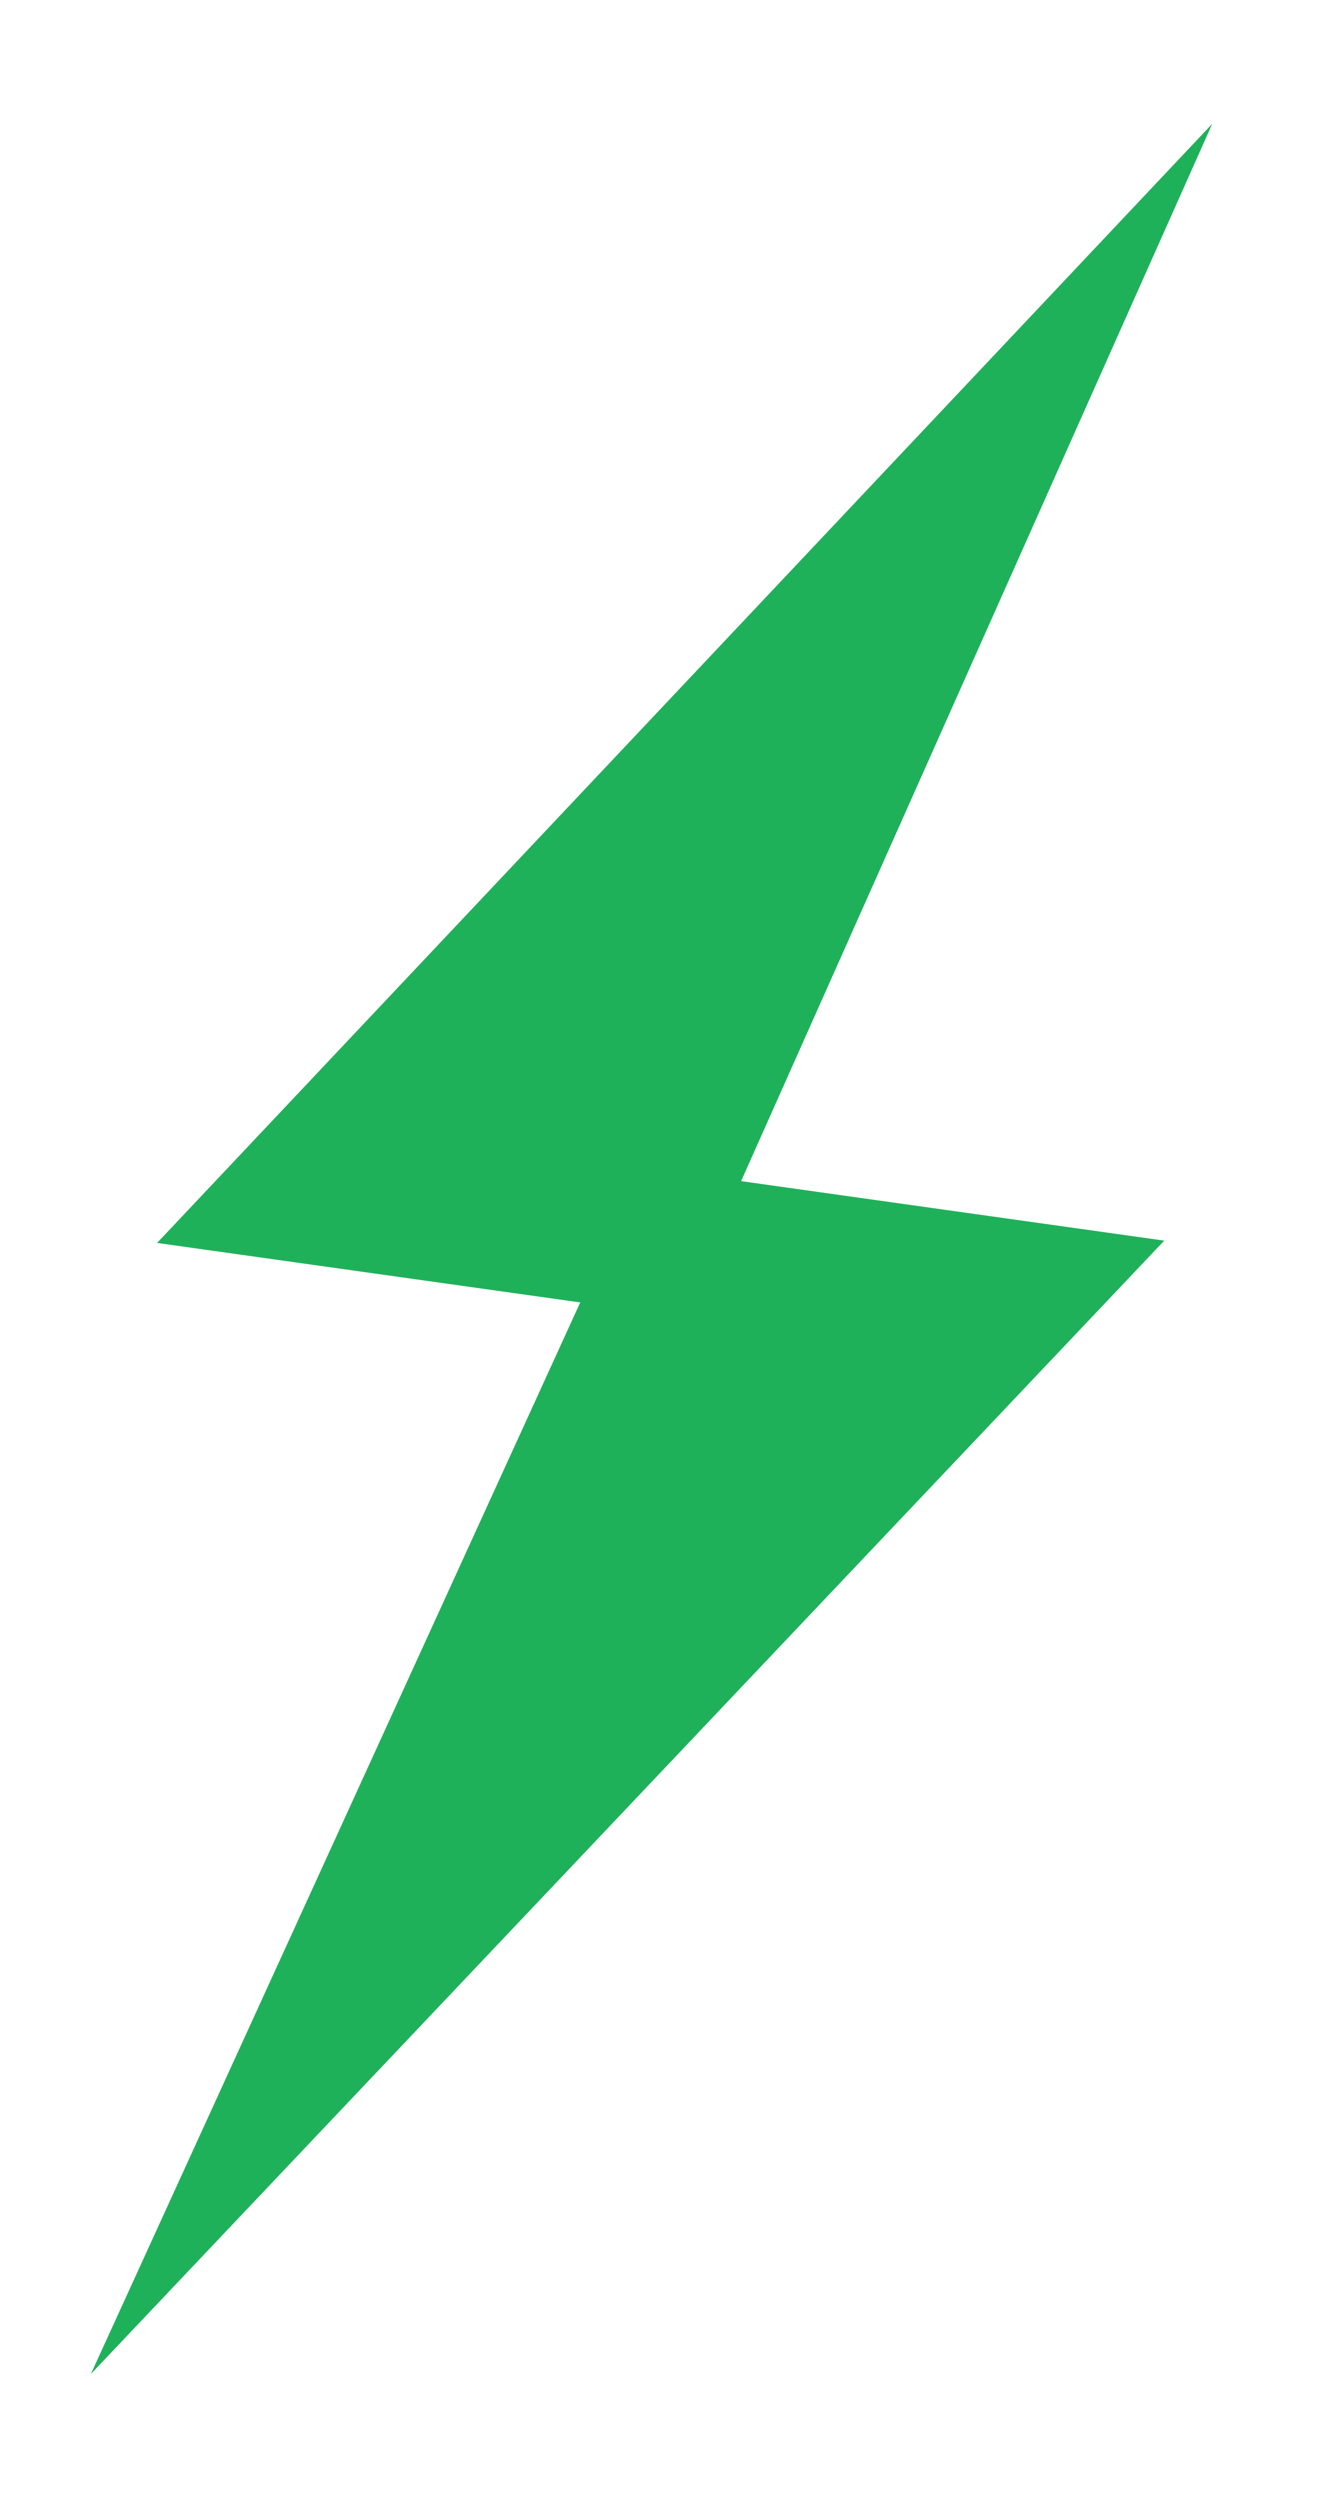 <?xml version="1.0" encoding="UTF-8"?>
<svg xmlns="http://www.w3.org/2000/svg" width="74.044" height="140.275" viewBox="0 0 74.044 140.275">
  <g id="Group_2569" data-name="Group 2569" transform="translate(-94.956 -1215.809)">
    <path id="Path_1033" data-name="Path 1033" d="M924.97,220.055H900.983l17.934-62.428L869,228.051h23.987L874.15,291.415Z" transform="translate(-725.03 938.774) rotate(8)" fill="#1fb15a"></path>
  </g>
</svg>
